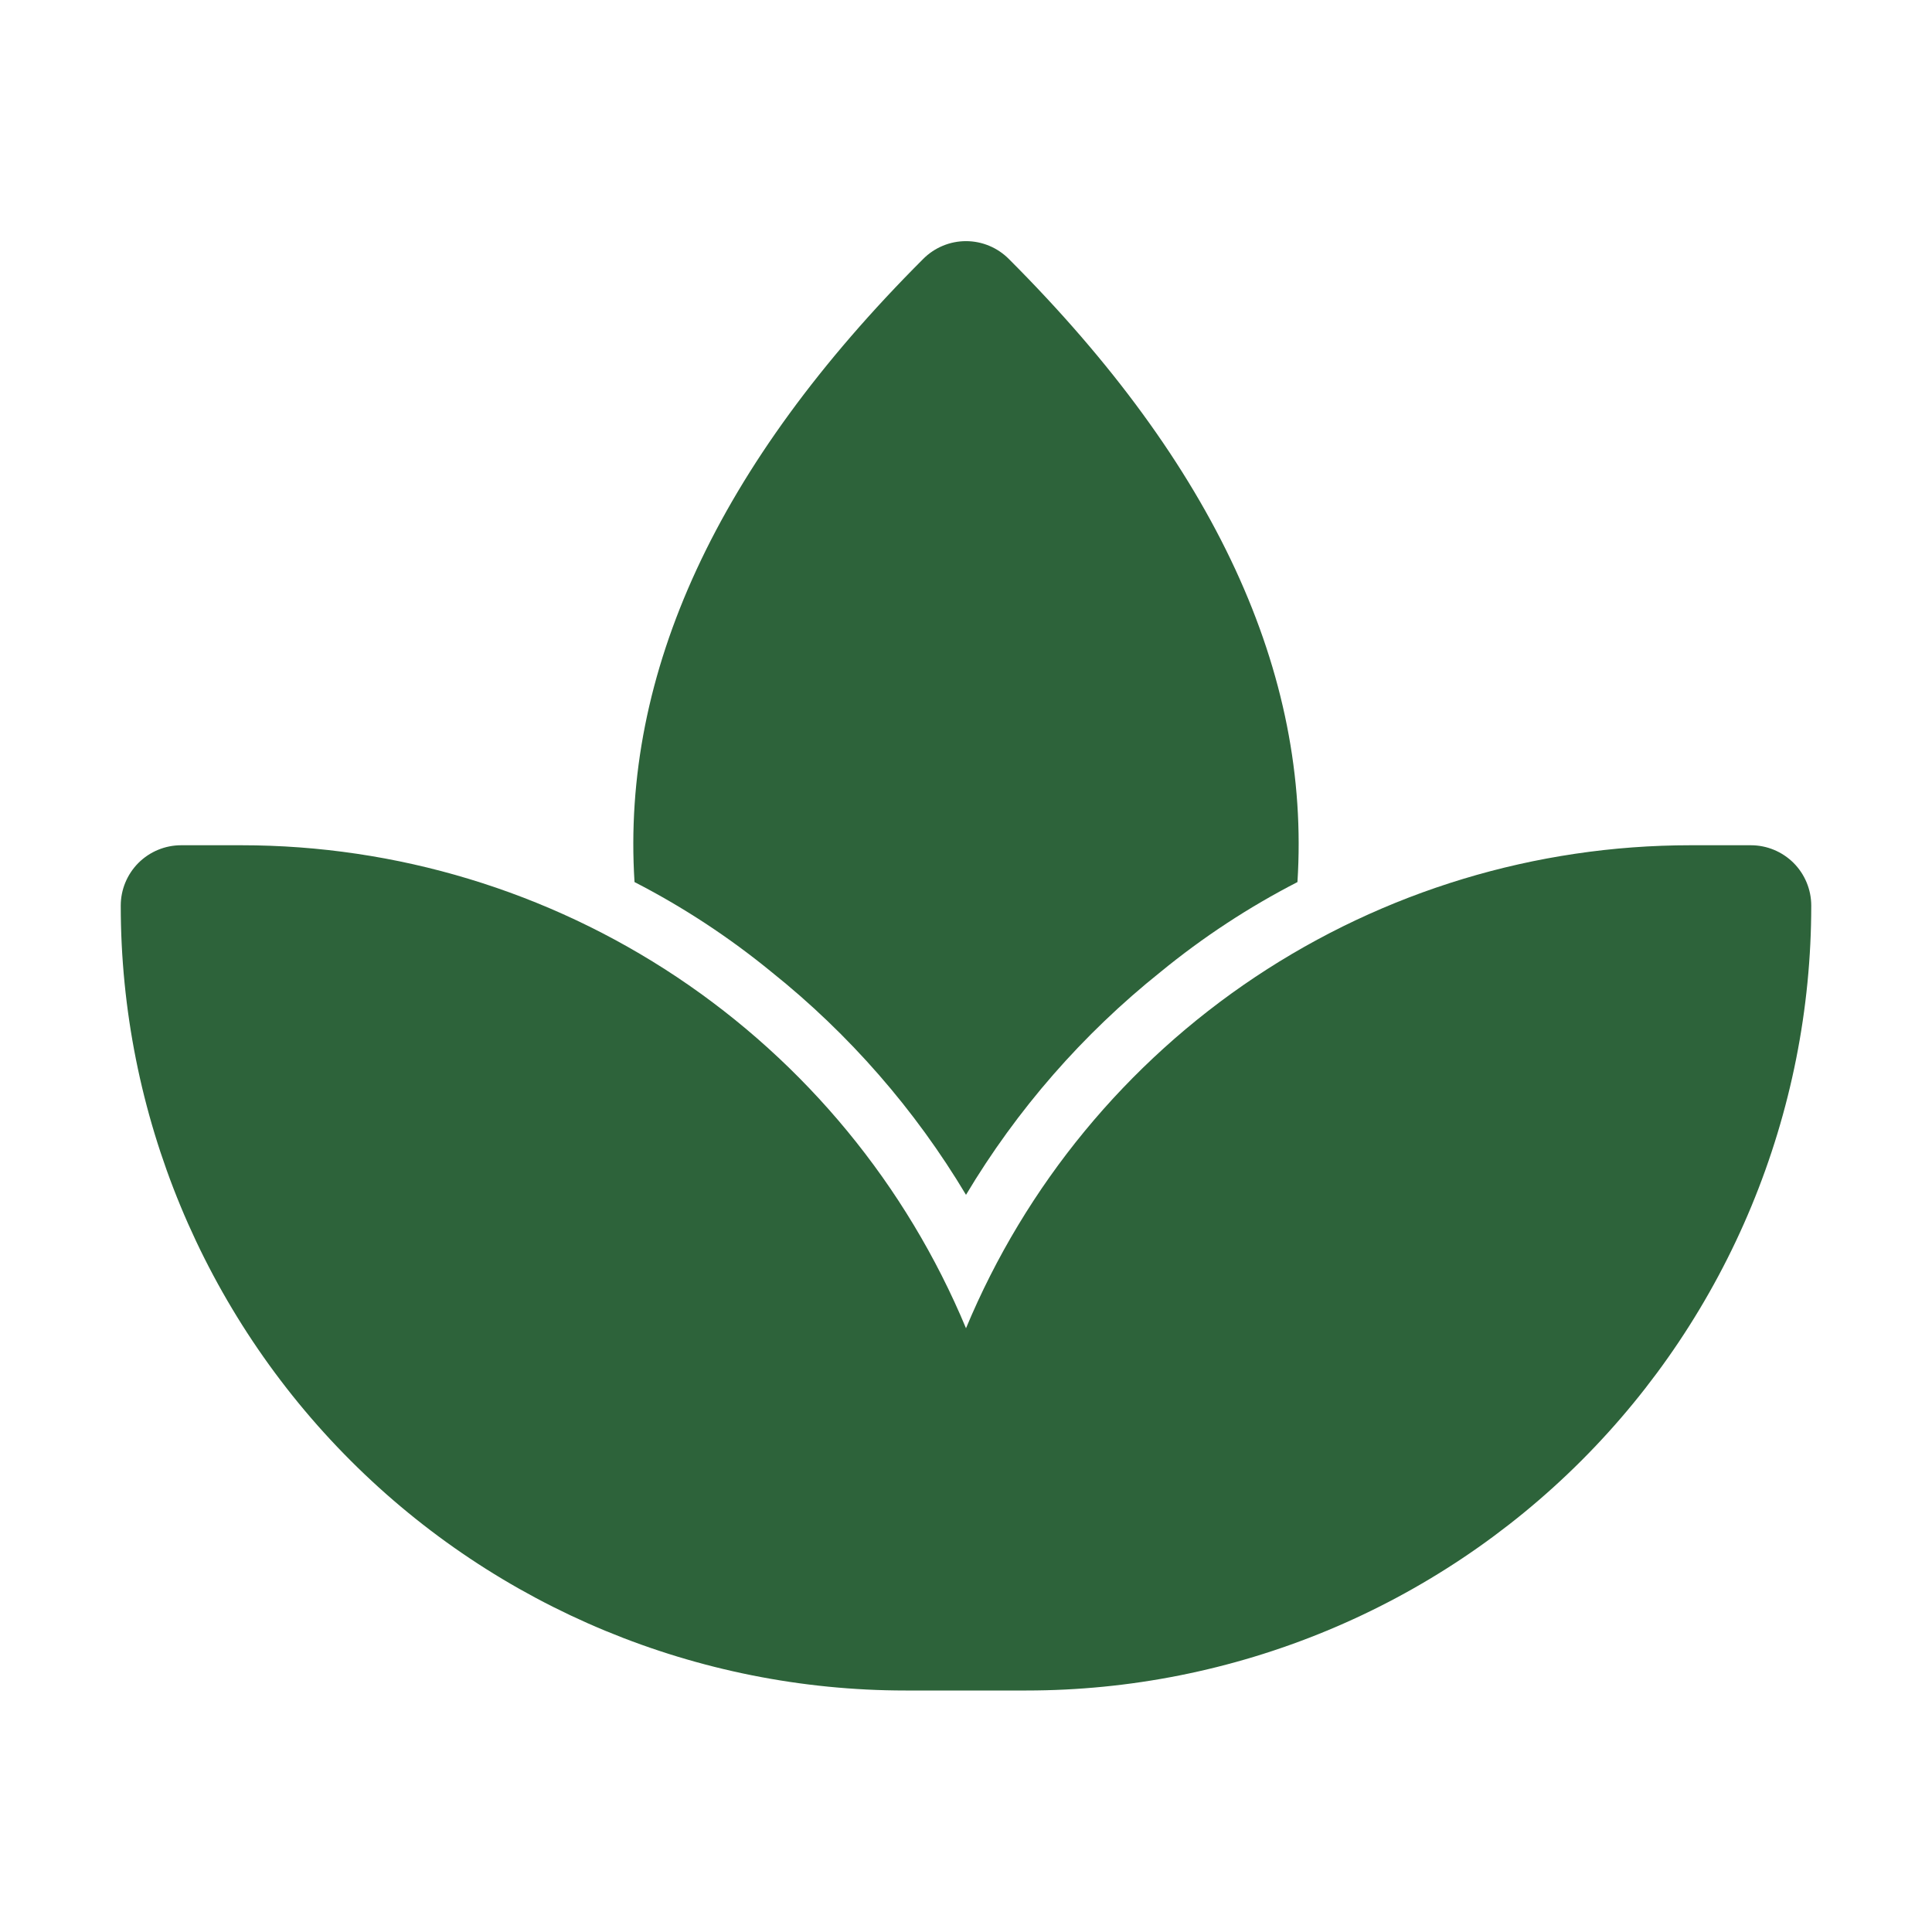 <?xml version="1.0" encoding="UTF-8"?> <svg xmlns="http://www.w3.org/2000/svg" width="54" height="54" viewBox="0 0 54 54" fill="none"><path d="M48.938 23.625H47.25C42.919 23.625 38.685 24.907 35.081 27.309C31.478 29.712 28.666 33.127 27 37.125C25.334 33.127 22.522 29.712 18.919 27.309C15.315 24.907 11.081 23.625 6.75 23.625H5.062C4.615 23.625 4.186 23.803 3.869 24.119C3.553 24.436 3.375 24.865 3.375 25.312C3.375 31.131 5.686 36.711 9.8 40.825C13.914 44.939 19.494 47.25 25.312 47.25H28.688C31.568 47.25 34.421 46.683 37.083 45.58C39.744 44.478 42.163 42.862 44.2 40.825C46.237 38.788 47.853 36.369 48.955 33.708C50.058 31.046 50.625 28.193 50.625 25.312C50.625 24.865 50.447 24.436 50.131 24.119C49.814 23.803 49.385 23.625 48.938 23.625Z" fill="#2D633A"></path><path d="M36.264 24.654C34.902 25.355 33.618 26.198 32.434 27.169C30.265 28.903 28.424 31.012 27 33.396C25.575 31.012 23.735 28.903 21.566 27.169C20.381 26.198 19.098 25.355 17.735 24.654C17.364 18.816 20.047 12.994 25.802 7.239C25.959 7.081 26.145 6.956 26.351 6.87C26.556 6.784 26.777 6.74 27 6.74C27.223 6.74 27.443 6.784 27.649 6.87C27.855 6.956 28.041 7.081 28.198 7.239C33.952 12.994 36.636 18.816 36.264 24.654Z" fill="#2D633A"></path></svg> 